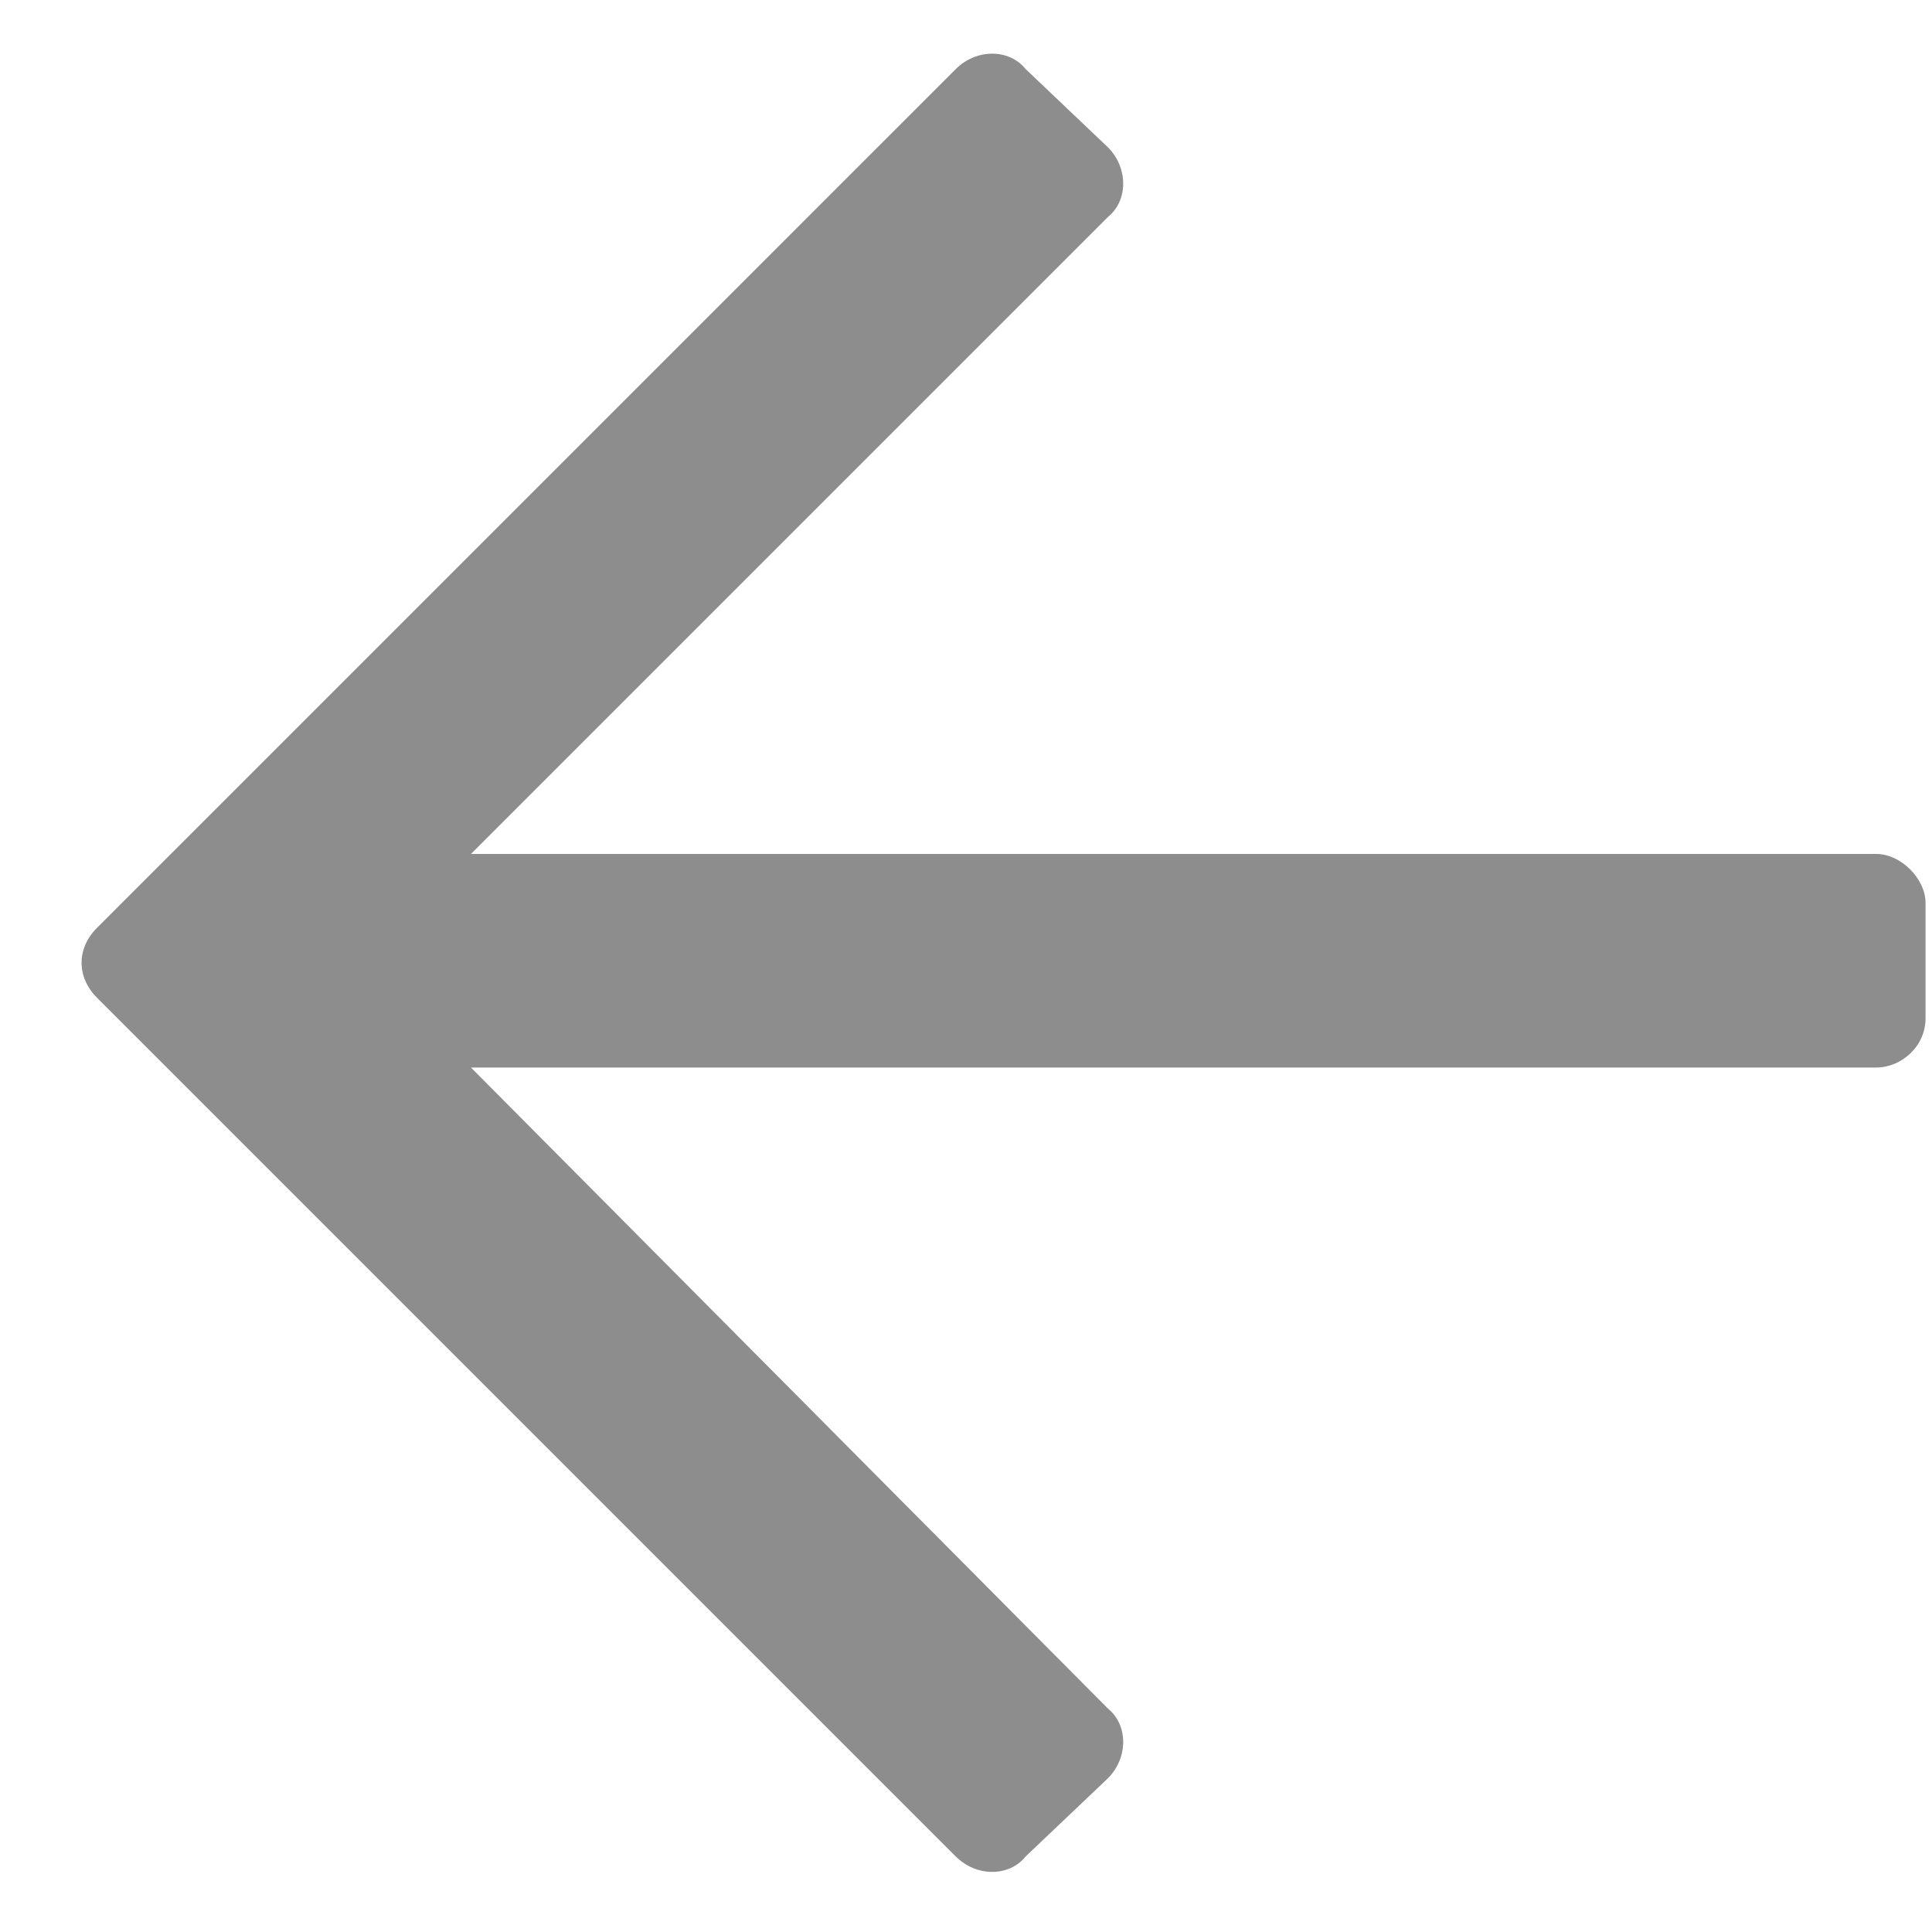 <svg width="9" height="9" viewBox="0 0 9 9" fill="none" xmlns="http://www.w3.org/2000/svg">
<path d="M4.778 8.648C4.701 8.744 4.548 8.744 4.452 8.648L0.452 4.648C0.356 4.552 0.356 4.418 0.452 4.322L4.452 0.322C4.548 0.226 4.701 0.226 4.778 0.322L5.161 0.686C5.256 0.781 5.256 0.934 5.161 1.011L2.194 3.978H8.74C8.855 3.978 8.97 4.093 8.97 4.207V4.743C8.97 4.877 8.855 4.973 8.74 4.973H2.194L5.161 7.959C5.256 8.036 5.256 8.189 5.161 8.284L4.778 8.648Z" fill="#8D8D8D"/>
</svg>
